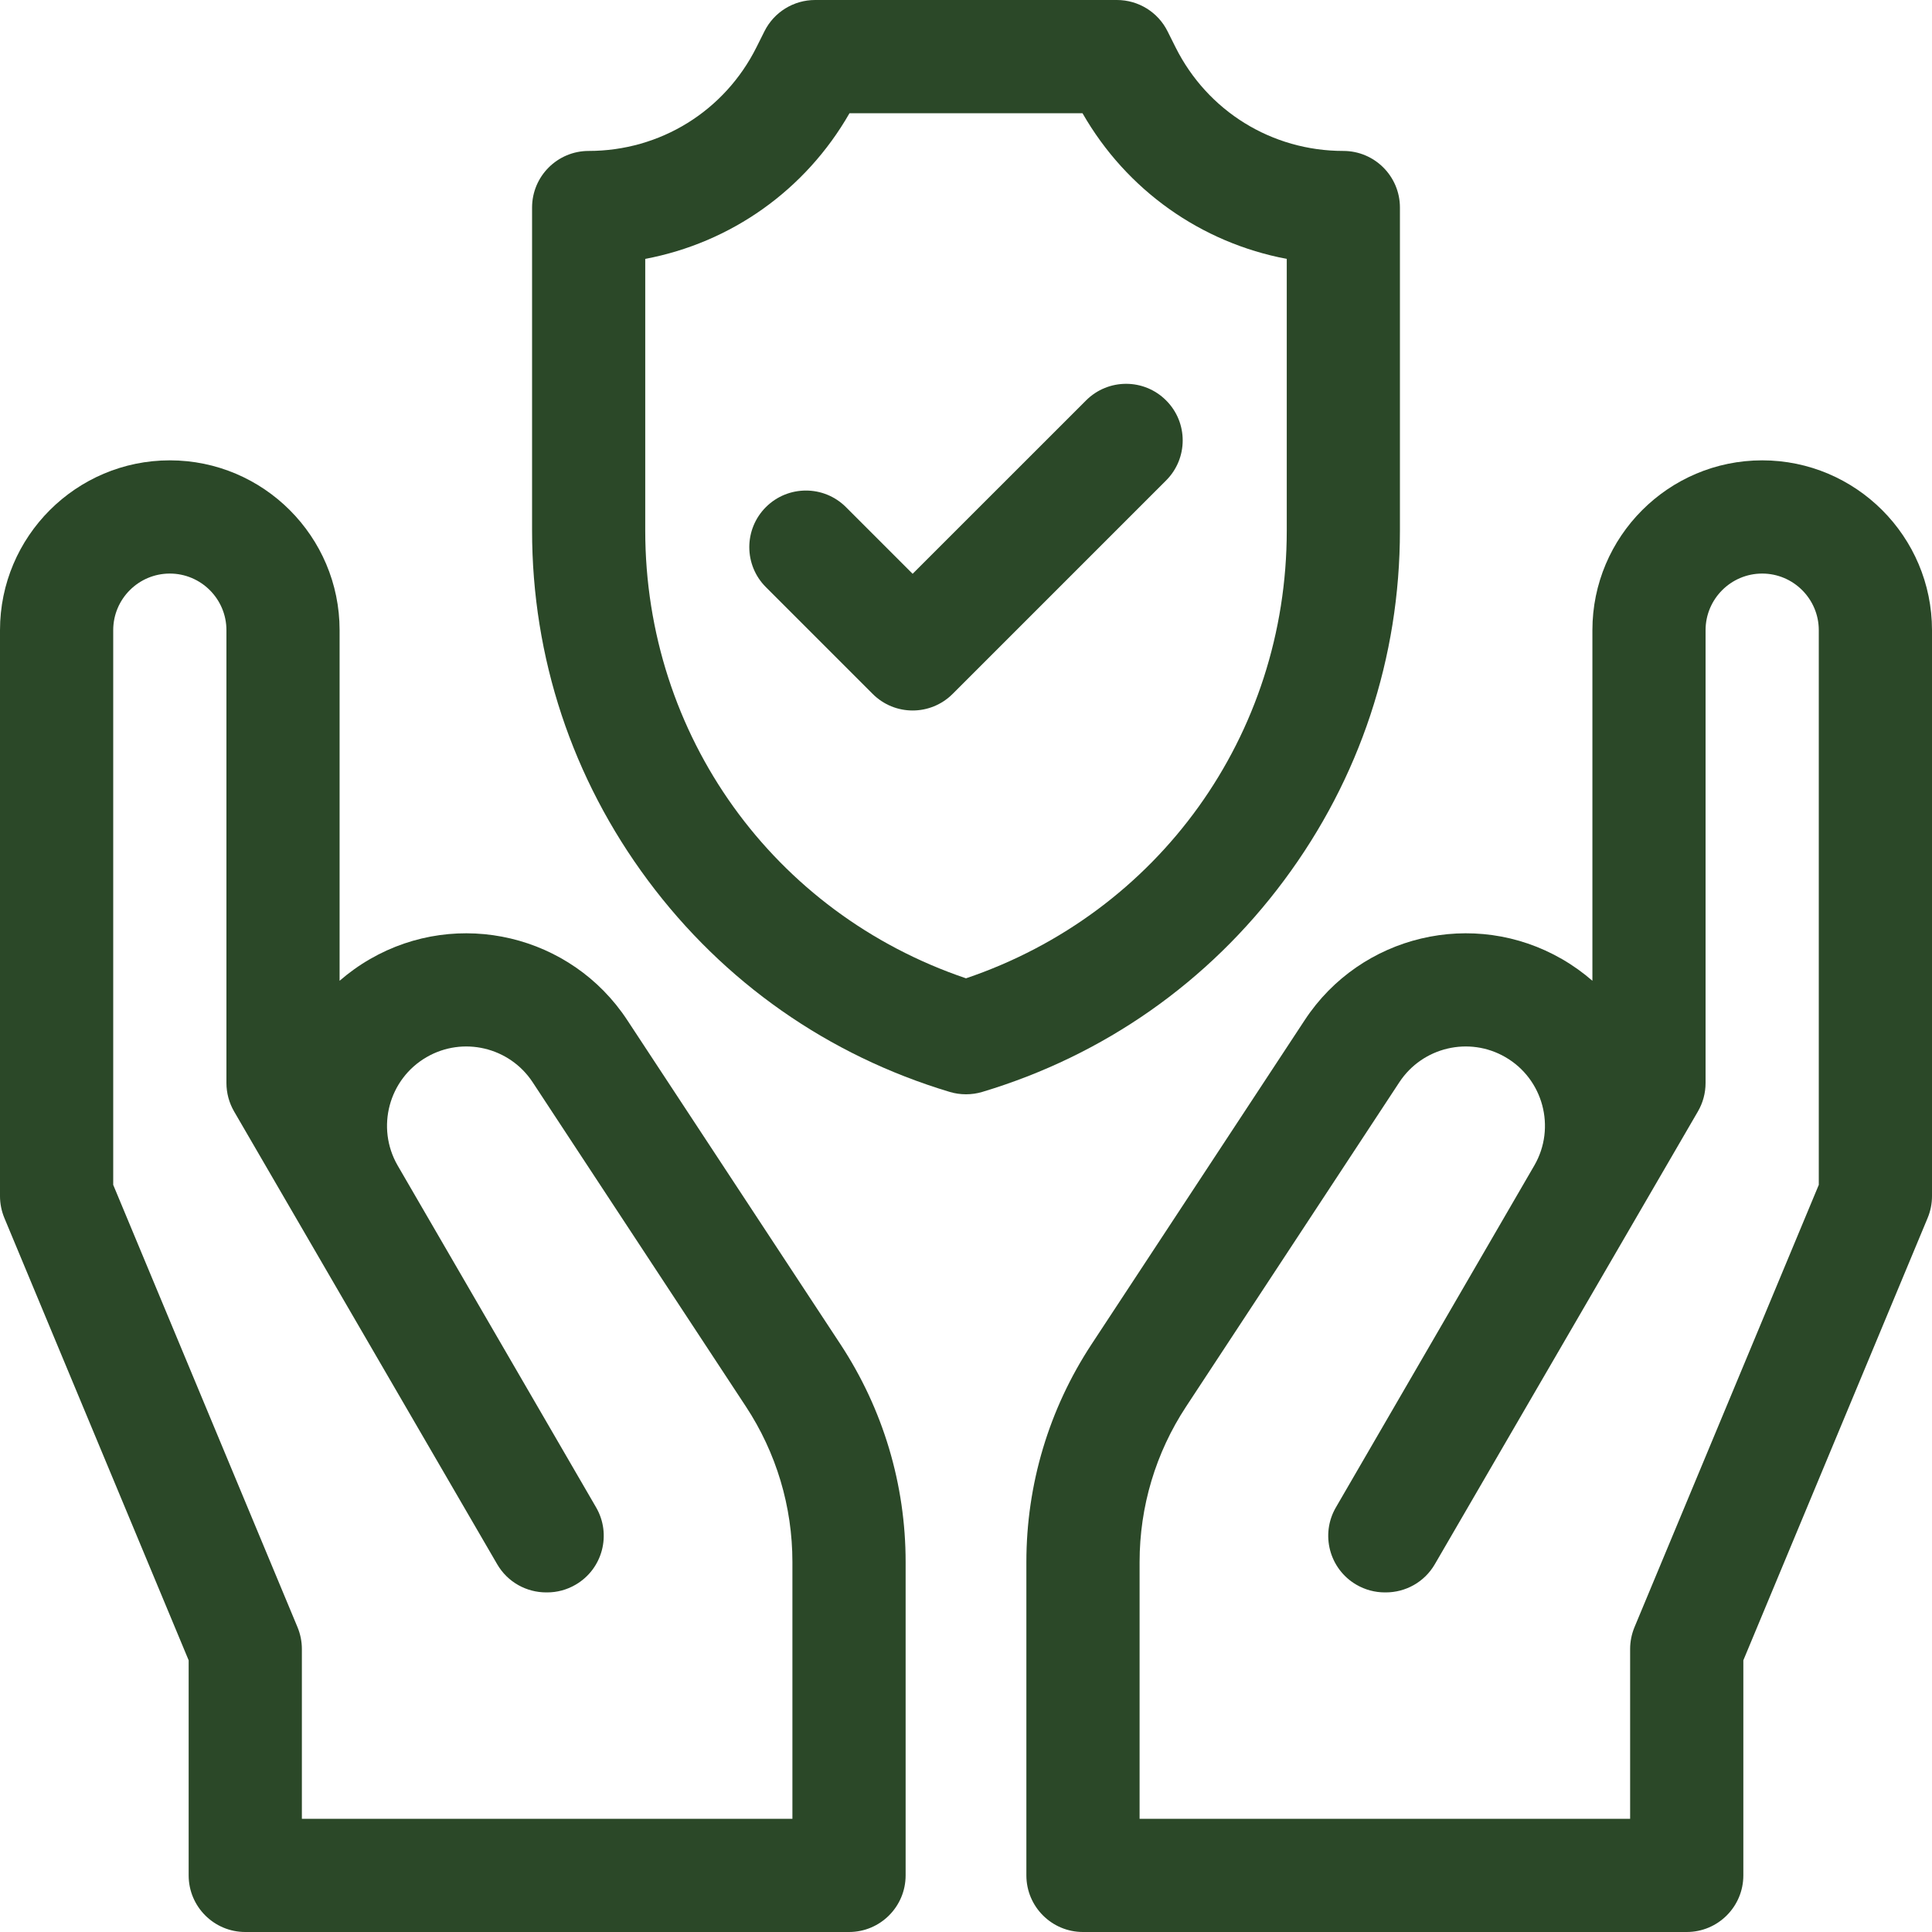 <svg width="40" height="40" viewBox="0 0 40 40" fill="none" xmlns="http://www.w3.org/2000/svg">
<path d="M36.484 9.531C34.546 9.531 32.969 11.108 32.969 13.047V20.306C32.777 20.139 32.567 19.988 32.338 19.856C30.512 18.802 28.174 19.356 27.015 21.117L22.599 27.832C21.717 29.174 21.25 30.733 21.25 32.339V38.828C21.25 39.475 21.775 40 22.422 40H34.922C35.569 40 36.094 39.475 36.094 38.828V34.375L39.91 25.216C39.969 25.074 40 24.92 40 24.766V13.047C40 11.108 38.423 9.531 36.484 9.531ZM37.656 24.531L33.84 33.69C33.781 33.833 33.75 33.986 33.75 34.141V37.656H23.594V32.339C23.594 31.192 23.927 30.078 24.558 29.12L28.973 22.405C29.451 21.68 30.414 21.451 31.166 21.886C31.95 22.338 32.22 23.345 31.767 24.129L27.66 31.206C27.333 31.765 27.522 32.483 28.081 32.809C28.267 32.917 28.47 32.969 28.671 32.969H28.692C29.097 32.969 29.491 32.759 29.708 32.383L35.153 23.012C35.257 22.833 35.312 22.63 35.312 22.422V13.047C35.312 12.401 35.838 11.875 36.484 11.875C37.13 11.875 37.656 12.401 37.656 13.047V24.531H37.656Z" fill="#2B4828"/>
<path d="M12.985 21.118C11.826 19.356 9.488 18.802 7.662 19.856C7.433 19.988 7.223 20.139 7.031 20.306V13.047C7.031 11.108 5.454 9.531 3.516 9.531C1.577 9.531 0 11.108 0 13.047V24.766C0 24.92 0.031 25.073 0.09 25.216L3.906 34.375V38.828C3.906 39.475 4.431 40 5.078 40H17.578C18.225 40 18.75 39.475 18.75 38.828V32.339C18.75 30.733 18.283 29.174 17.401 27.832L12.985 21.118ZM16.406 37.656H6.25V34.141C6.25 33.986 6.219 33.833 6.16 33.69L2.344 24.531V13.047C2.344 12.401 2.869 11.875 3.516 11.875C4.162 11.875 4.688 12.401 4.688 13.047V22.422C4.688 22.629 4.743 22.833 4.847 23.012L10.292 32.383C10.509 32.759 10.903 32.969 11.308 32.969H11.329C11.53 32.969 11.733 32.917 11.918 32.809C12.478 32.483 12.666 31.765 12.34 31.206L8.232 24.129C7.78 23.345 8.049 22.338 8.834 21.886C9.586 21.451 10.549 21.68 11.027 22.405L15.442 29.119C16.073 30.078 16.406 31.192 16.406 32.339V37.656H16.406Z" fill="#2B4828"/>
<path d="M26.585 18.227C28.155 16.118 28.984 13.613 28.984 10.984V4.297C28.984 3.65 28.46 3.125 27.812 3.125C26.332 3.125 25 2.302 24.338 0.978L24.173 0.648C23.975 0.251 23.569 0 23.125 0H16.875C16.431 0 16.025 0.251 15.827 0.648L15.662 0.978C15 2.302 13.668 3.125 12.188 3.125C11.54 3.125 11.016 3.65 11.016 4.297V10.984C11.016 13.613 11.845 16.118 13.415 18.228C14.984 20.337 17.145 21.851 19.663 22.607C19.773 22.64 19.887 22.656 20 22.656C20.113 22.656 20.227 22.64 20.337 22.607C22.855 21.851 25.016 20.337 26.585 18.227ZM20 20.255C16.013 18.905 13.359 15.223 13.359 10.984V5.36C15.133 5.025 16.675 3.938 17.588 2.344H22.412C23.325 3.938 24.867 5.025 26.641 5.36V10.984C26.641 15.223 23.987 18.905 20 20.255Z" fill="#2B4828"/>
<path d="M22.486 8.29L18.895 11.88L17.514 10.499C17.057 10.042 16.315 10.042 15.857 10.499C15.399 10.957 15.399 11.699 15.857 12.156L18.067 14.366C18.295 14.595 18.595 14.71 18.895 14.71C19.195 14.71 19.495 14.595 19.724 14.366L24.143 9.947C24.601 9.489 24.601 8.747 24.143 8.29C23.686 7.832 22.944 7.832 22.486 8.29Z" fill="#2B4828"/>
</svg>
